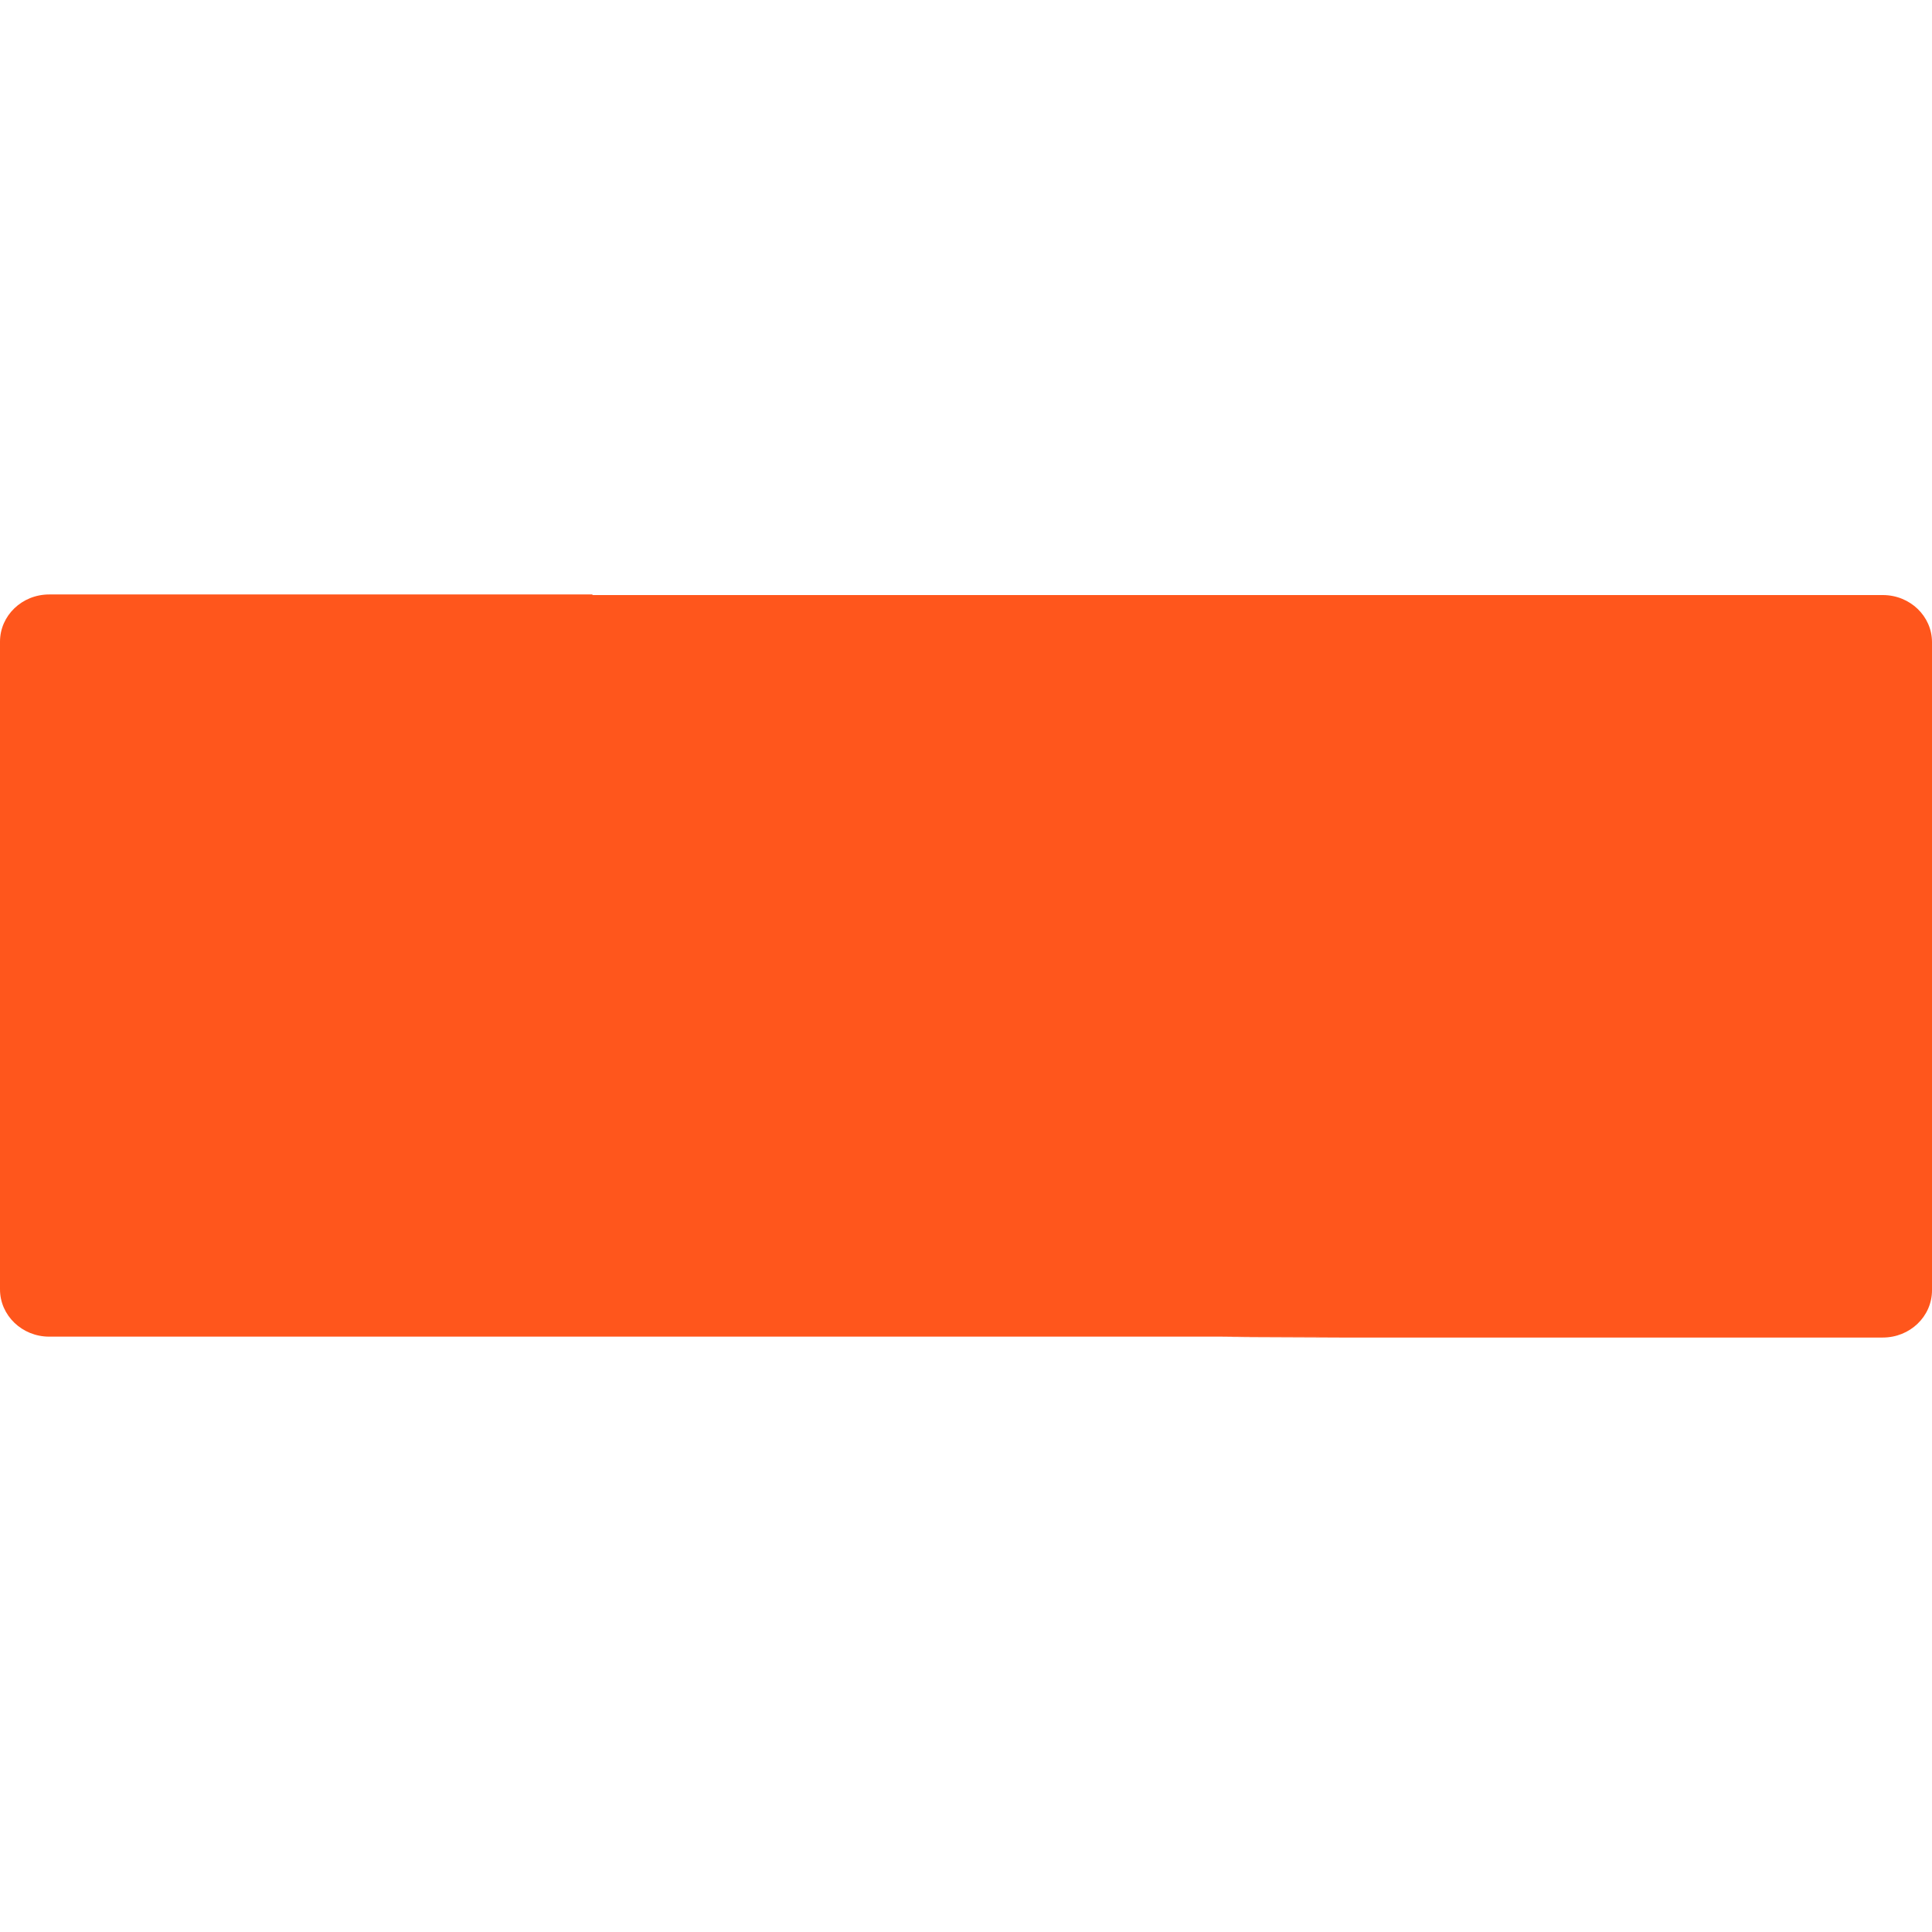 <?xml version="1.0" encoding="UTF-8"?>
<svg width="13px" height="13px" viewBox="0 0 13 13" version="1.1" xmlns="http://www.w3.org/2000/svg" xmlns:xlink="http://www.w3.org/1999/xlink">
    <title>Artboard</title>
    <g id="Artboard" stroke="none" stroke-width="1" fill="none" fill-rule="evenodd">
        <g id="Minus" transform="translate(0, 4)" fill="#FF561C" fill-rule="nonzero">
            <path d="M9.014,5 L12.669,5 C12.852,5 13,4.858 13,4.682 L13,0.321 C13,0.146 12.852,0.004 12.669,0.004 L9.014,0.004 C7.911,0.004 6.234,0.004 3.983,0.004 L3.99,0 L0.331,0 C0.148,0 0,0.142 0,0.318 L0,4.676 C0,4.851 0.148,4.994 0.331,4.994 L3.983,4.994 L9.014,4.994 C7.961,4.994 7.961,4.996 9.014,5 Z" id="Path"></path>
        </g>
    </g>
</svg>